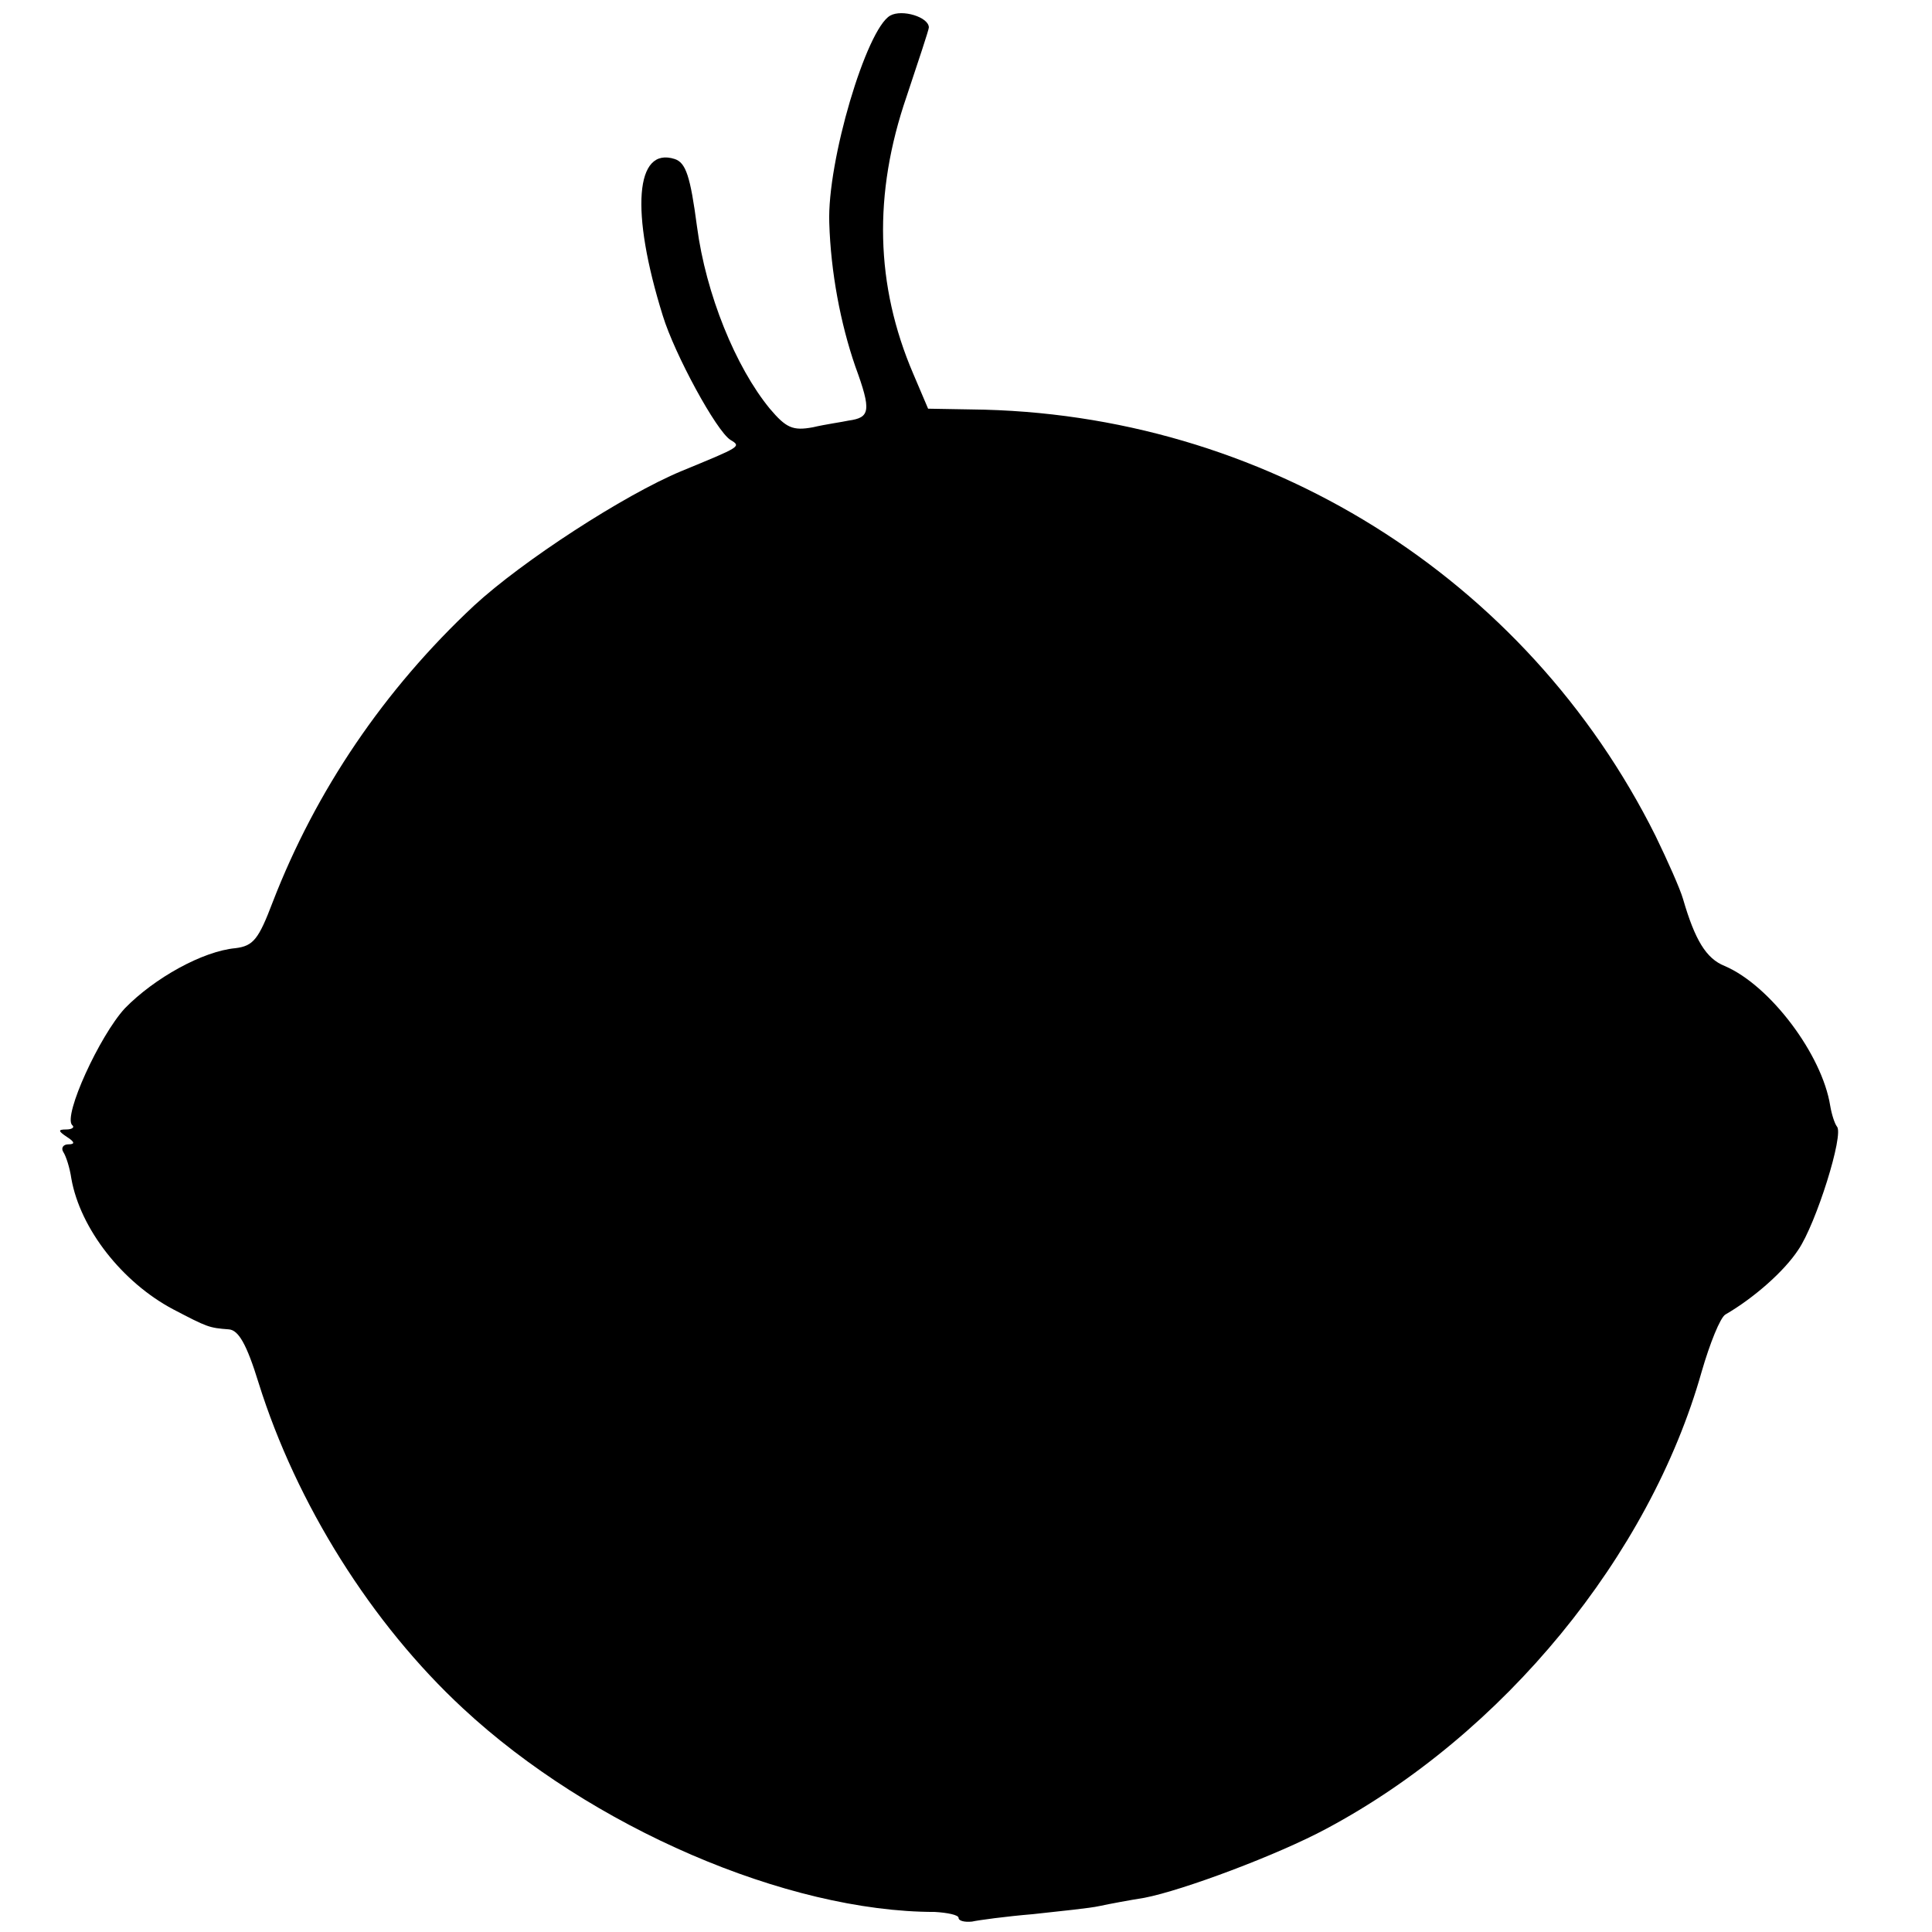 <?xml version="1.0" standalone="no"?>
<!DOCTYPE svg PUBLIC "-//W3C//DTD SVG 20010904//EN"
 "http://www.w3.org/TR/2001/REC-SVG-20010904/DTD/svg10.dtd">
<svg version="1.0" xmlns="http://www.w3.org/2000/svg"
 width="260pt" height="260pt" viewBox="0 0 260 260"
 preserveAspectRatio="xMidYMid meet">
<g transform="translate(0,260) scale(0.1,-0.1)"
fill="#000000" stroke="none">
<path d="M1198 2579 c-32 -18 -85 -196 -82 -279 2 -66 15 -135 35 -193 22 -60
20 -69 -9 -73 -9 -2 -31 -5 -48 -9 -27 -5 -36 -1 -58 25 -46 56 -86 154 -98
245 -9 68 -15 86 -30 91 -53 17 -60 -70 -16 -211 16 -52 72 -155 91 -167 15
-9 14 -9 -66 -42 -77 -32 -214 -121 -279 -181 -121 -113 -213 -249 -271 -399
-19 -50 -26 -59 -50 -62 -44 -4 -109 -40 -149 -81 -34 -37 -83 -144 -71 -157
4 -3 0 -6 -8 -6 -11 0 -11 -2 1 -10 11 -7 11 -10 2 -10 -7 0 -10 -5 -7 -10 4
-6 9 -22 11 -36 12 -68 69 -140 137 -176 46 -24 48 -25 75 -27 13 -1 24 -20
40 -72 51 -163 152 -324 275 -438 172 -160 436 -274 635 -274 17 -1 32 -4 32
-8 0 -4 8 -6 18 -5 9 2 46 7 82 10 36 4 77 8 90 11 14 3 41 8 60 11 52 10 180
58 245 93 238 127 435 367 505 615 11 38 25 73 32 77 38 22 79 58 98 87 24 35
62 156 52 166 -3 4 -7 16 -9 28 -11 69 -81 162 -142 188 -25 10 -40 35 -56 90
-4 14 -21 52 -37 85 -174 349 -528 570 -921 574 l-58 1 -20 47 c-51 119 -54
242 -9 373 16 48 30 90 30 93 0 14 -36 25 -52 16z"/>
</g>
</svg>
